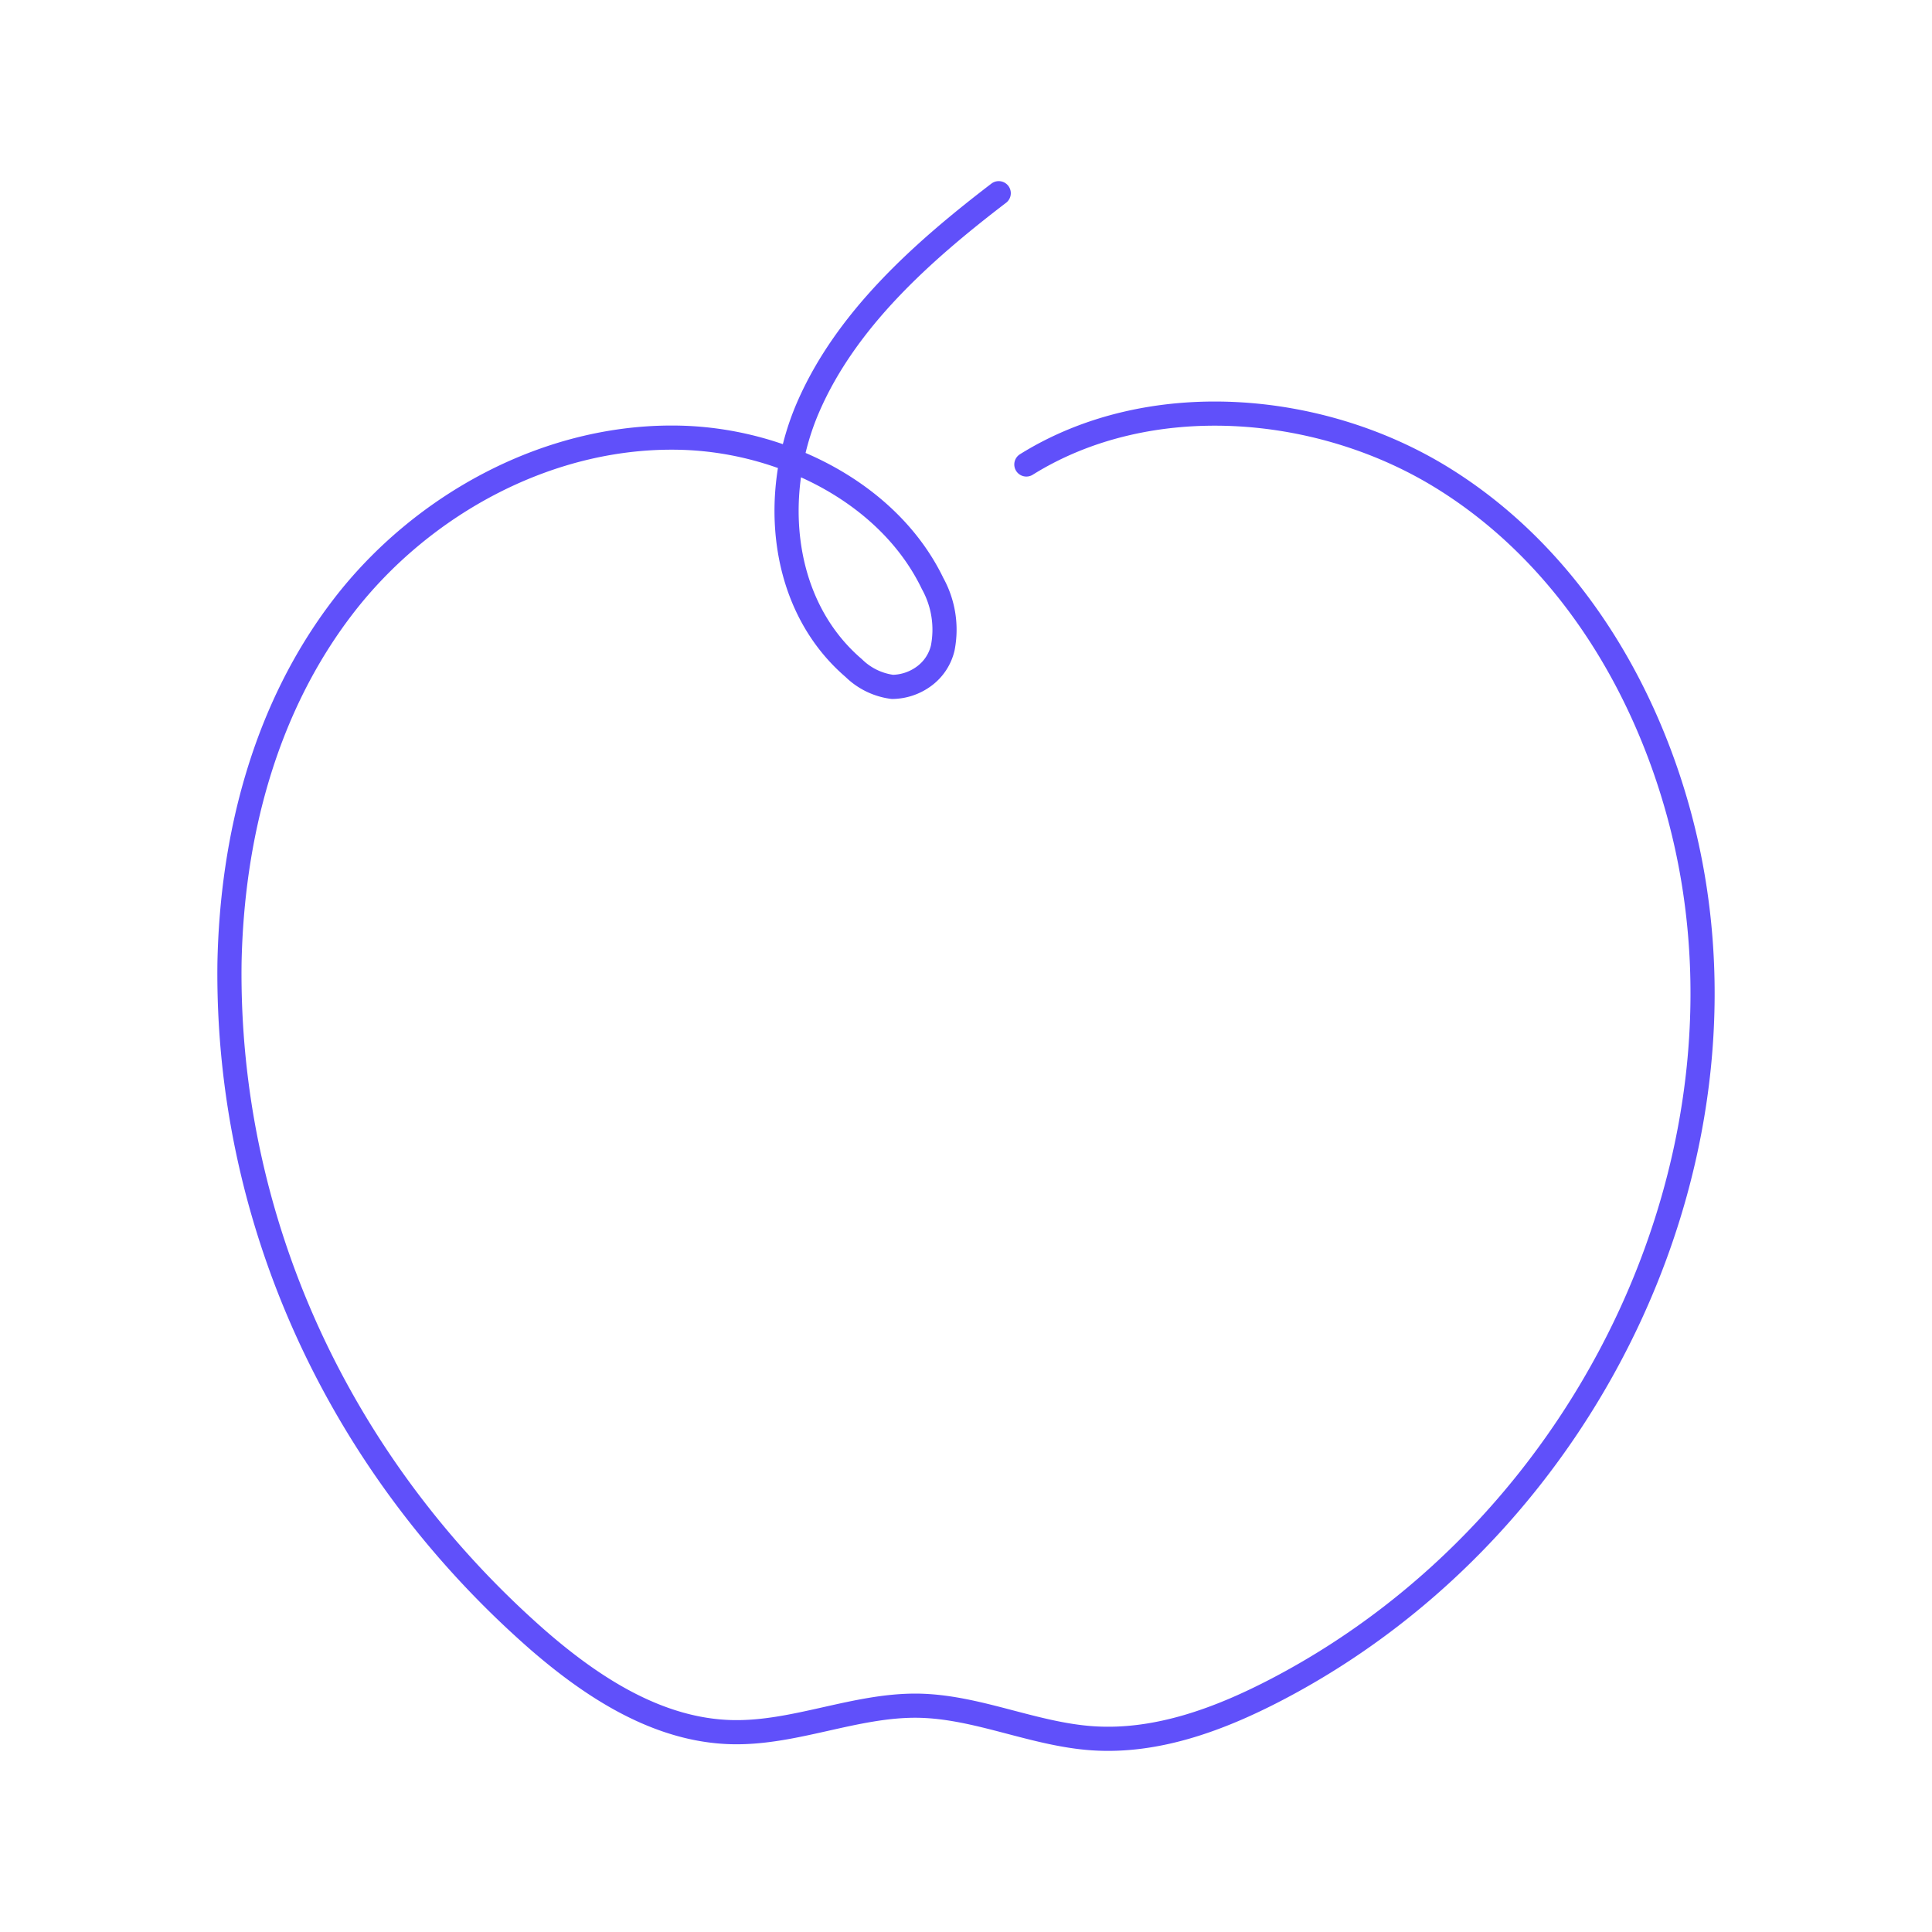 <?xml version="1.0" encoding="UTF-8"?> <svg xmlns="http://www.w3.org/2000/svg" data-bbox="19 16 122 128" viewBox="0 0 160 160" height="160" width="160" data-type="ugc"> <g> <path stroke-linejoin="round" stroke-linecap="round" stroke-width="2" stroke="#6050FA" d="M82.71 16c-6.423 4.912-12.648 10.504-15.777 17.707-3.13 7.204-2.336 16.392 3.772 21.622a5.592 5.592 0 0 0 3.2 1.557 4.517 4.517 0 0 0 2.682-.93 4.046 4.046 0 0 0 1.487-2.293 7.895 7.895 0 0 0-.841-5.34c-3.504-7.28-12.005-11.72-20.484-12.06-11.106-.428-21.814 5.481-28.33 13.968-6.517 8.486-9.203 19.089-9.413 29.516-.133 10.513 2.076 20.937 6.484 30.602 4.409 9.666 10.919 18.36 19.114 25.525 4.496 3.893 9.927 7.445 16.046 7.576 5.197.11 10.171-2.258 15.368-2.192 4.917.076 9.53 2.357 14.434 2.697 5.384.373 10.639-1.612 15.357-4.079 26.299-13.771 40.64-45.02 33.259-72.365-2.989-11.063-9.471-21.677-19.631-27.948-10.16-6.272-24.29-7.423-34.438-1.097" fill="none"></path> </g> </svg> 
